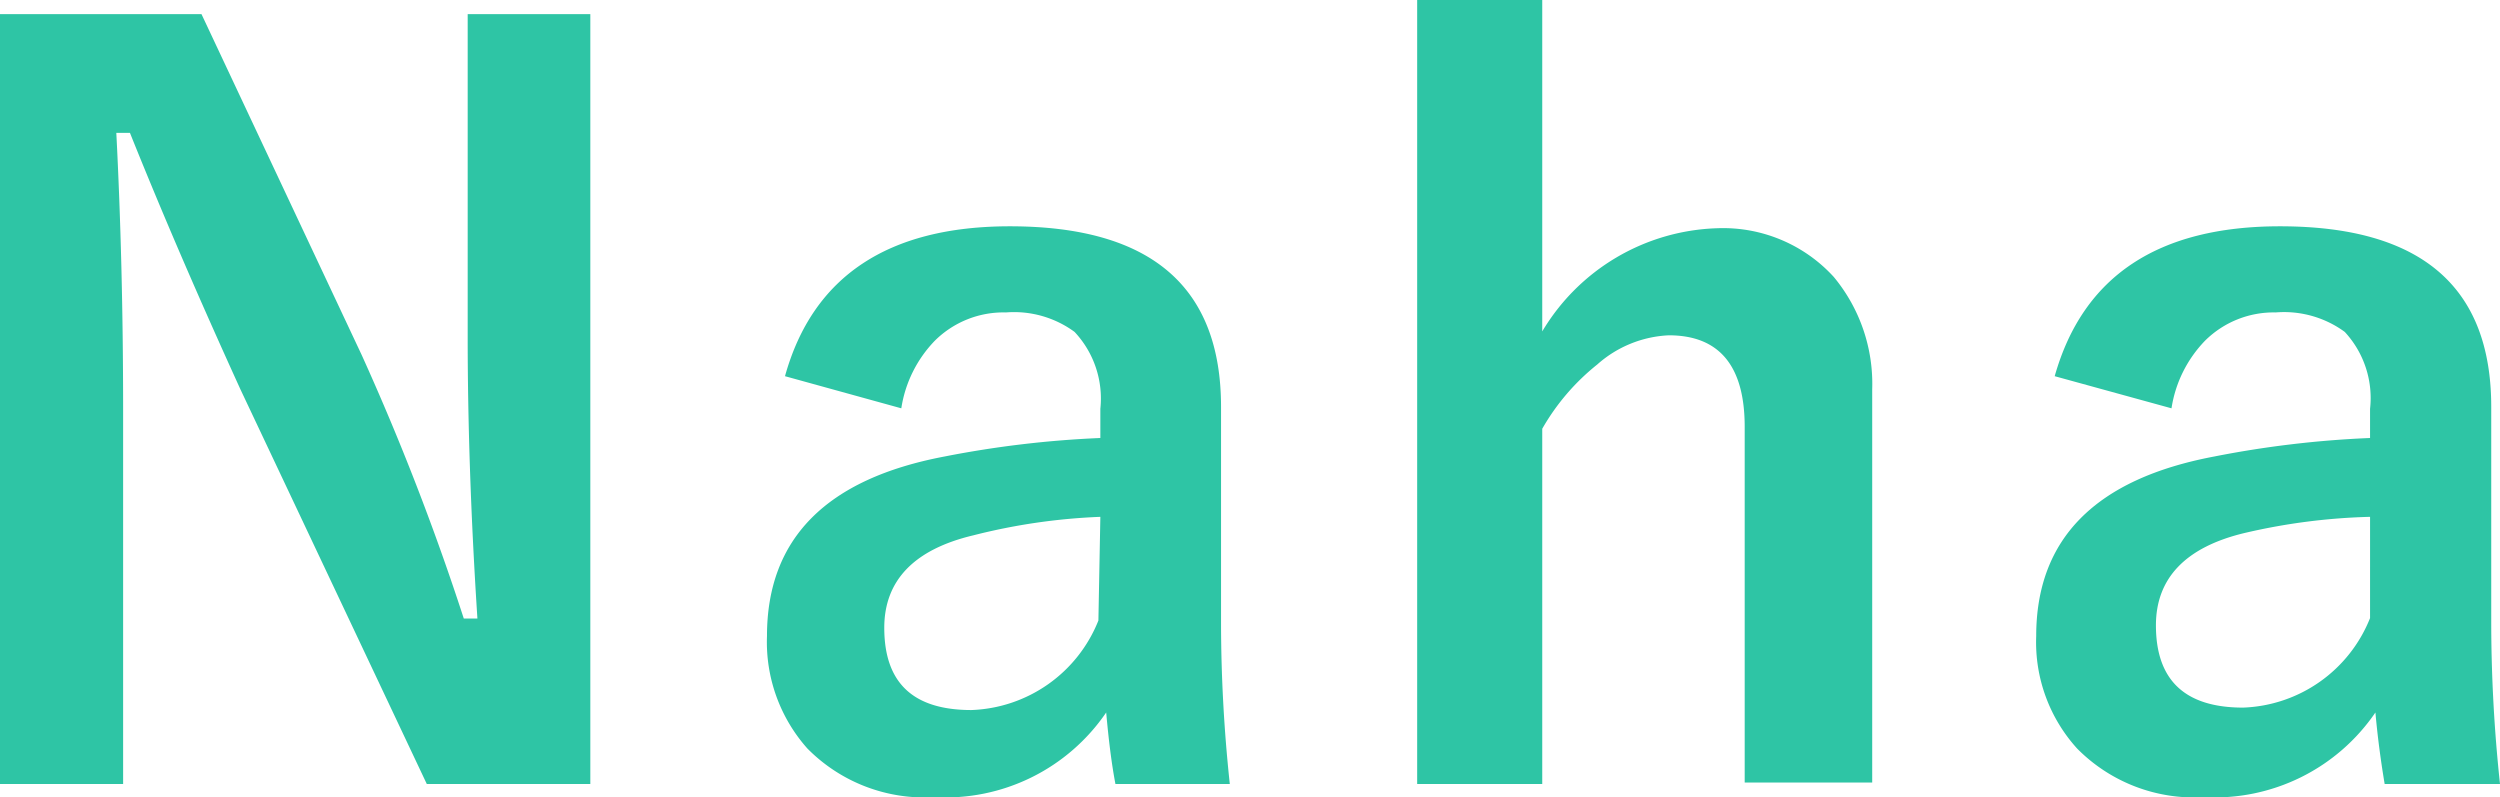 <svg xmlns="http://www.w3.org/2000/svg" viewBox="0 0 51.37 16.38"><path d="M12.13.29V16.11H8.77L4.94,8C4.12,6.2,3.36,4.45,2.67,2.73H2.39c.09,1.75.14,3.65.14,5.71v7.67H0V.29H4.14l3.29,7a52.18,52.18,0,0,1,2.1,5.42h.28c-.14-2.15-.2-4.08-.2-5.79V.29Z" style="fill:#2ec5a5"/><path d="M16.13,7.73c.57-2.05,2.12-3.08,4.62-3.08,2.9,0,4.34,1.24,4.34,3.71V12.8a31.29,31.29,0,0,0,.18,3.31H22.92c-.08-.42-.14-.91-.19-1.47a4,4,0,0,1-3.53,1.74,3.38,3.38,0,0,1-2.61-1,3.29,3.29,0,0,1-.83-2.31q0-3,3.65-3.69A21.17,21.17,0,0,1,22.61,9V8.4a2,2,0,0,0-.53-1.58,2.1,2.1,0,0,0-1.41-.4A2,2,0,0,0,19.21,7a2.55,2.55,0,0,0-.69,1.39Zm6.48,2.89A12.48,12.48,0,0,0,20,11c-1.22.29-1.83.93-1.83,1.9,0,1.13.59,1.69,1.79,1.69a2.92,2.92,0,0,0,2.61-1.84Z" style="fill:#2ec5a5"/><path d="M31.69,0V6.81a4.34,4.34,0,0,1,3.59-2.12,3.08,3.08,0,0,1,2.4,1A3.44,3.44,0,0,1,38.47,8v8.08H35.85V8.77c0-1.25-.52-1.88-1.56-1.88a2.37,2.37,0,0,0-1.47.6,4.61,4.61,0,0,0-1.13,1.32v7.3H29.12V0Z" style="fill:#2ec5a5"/><path d="M42.22,7.73q.87-3.08,4.63-3.08,4.34,0,4.34,3.71V12.8a31.29,31.29,0,0,0,.18,3.31H49c-.07-.42-.14-.91-.19-1.47a4,4,0,0,1-3.52,1.74,3.38,3.38,0,0,1-2.61-1,3.25,3.25,0,0,1-.84-2.31q0-3,3.66-3.69A21,21,0,0,1,48.7,9V8.4a2,2,0,0,0-.52-1.58,2.11,2.11,0,0,0-1.42-.4A2,2,0,0,0,45.31,7a2.55,2.55,0,0,0-.69,1.39Zm6.48,2.89a12.66,12.66,0,0,0-2.57.33c-1.22.29-1.83.93-1.83,1.9,0,1.13.6,1.69,1.79,1.69A2.92,2.92,0,0,0,48.7,12.7Z" style="fill:#2ec5a5"/></svg>